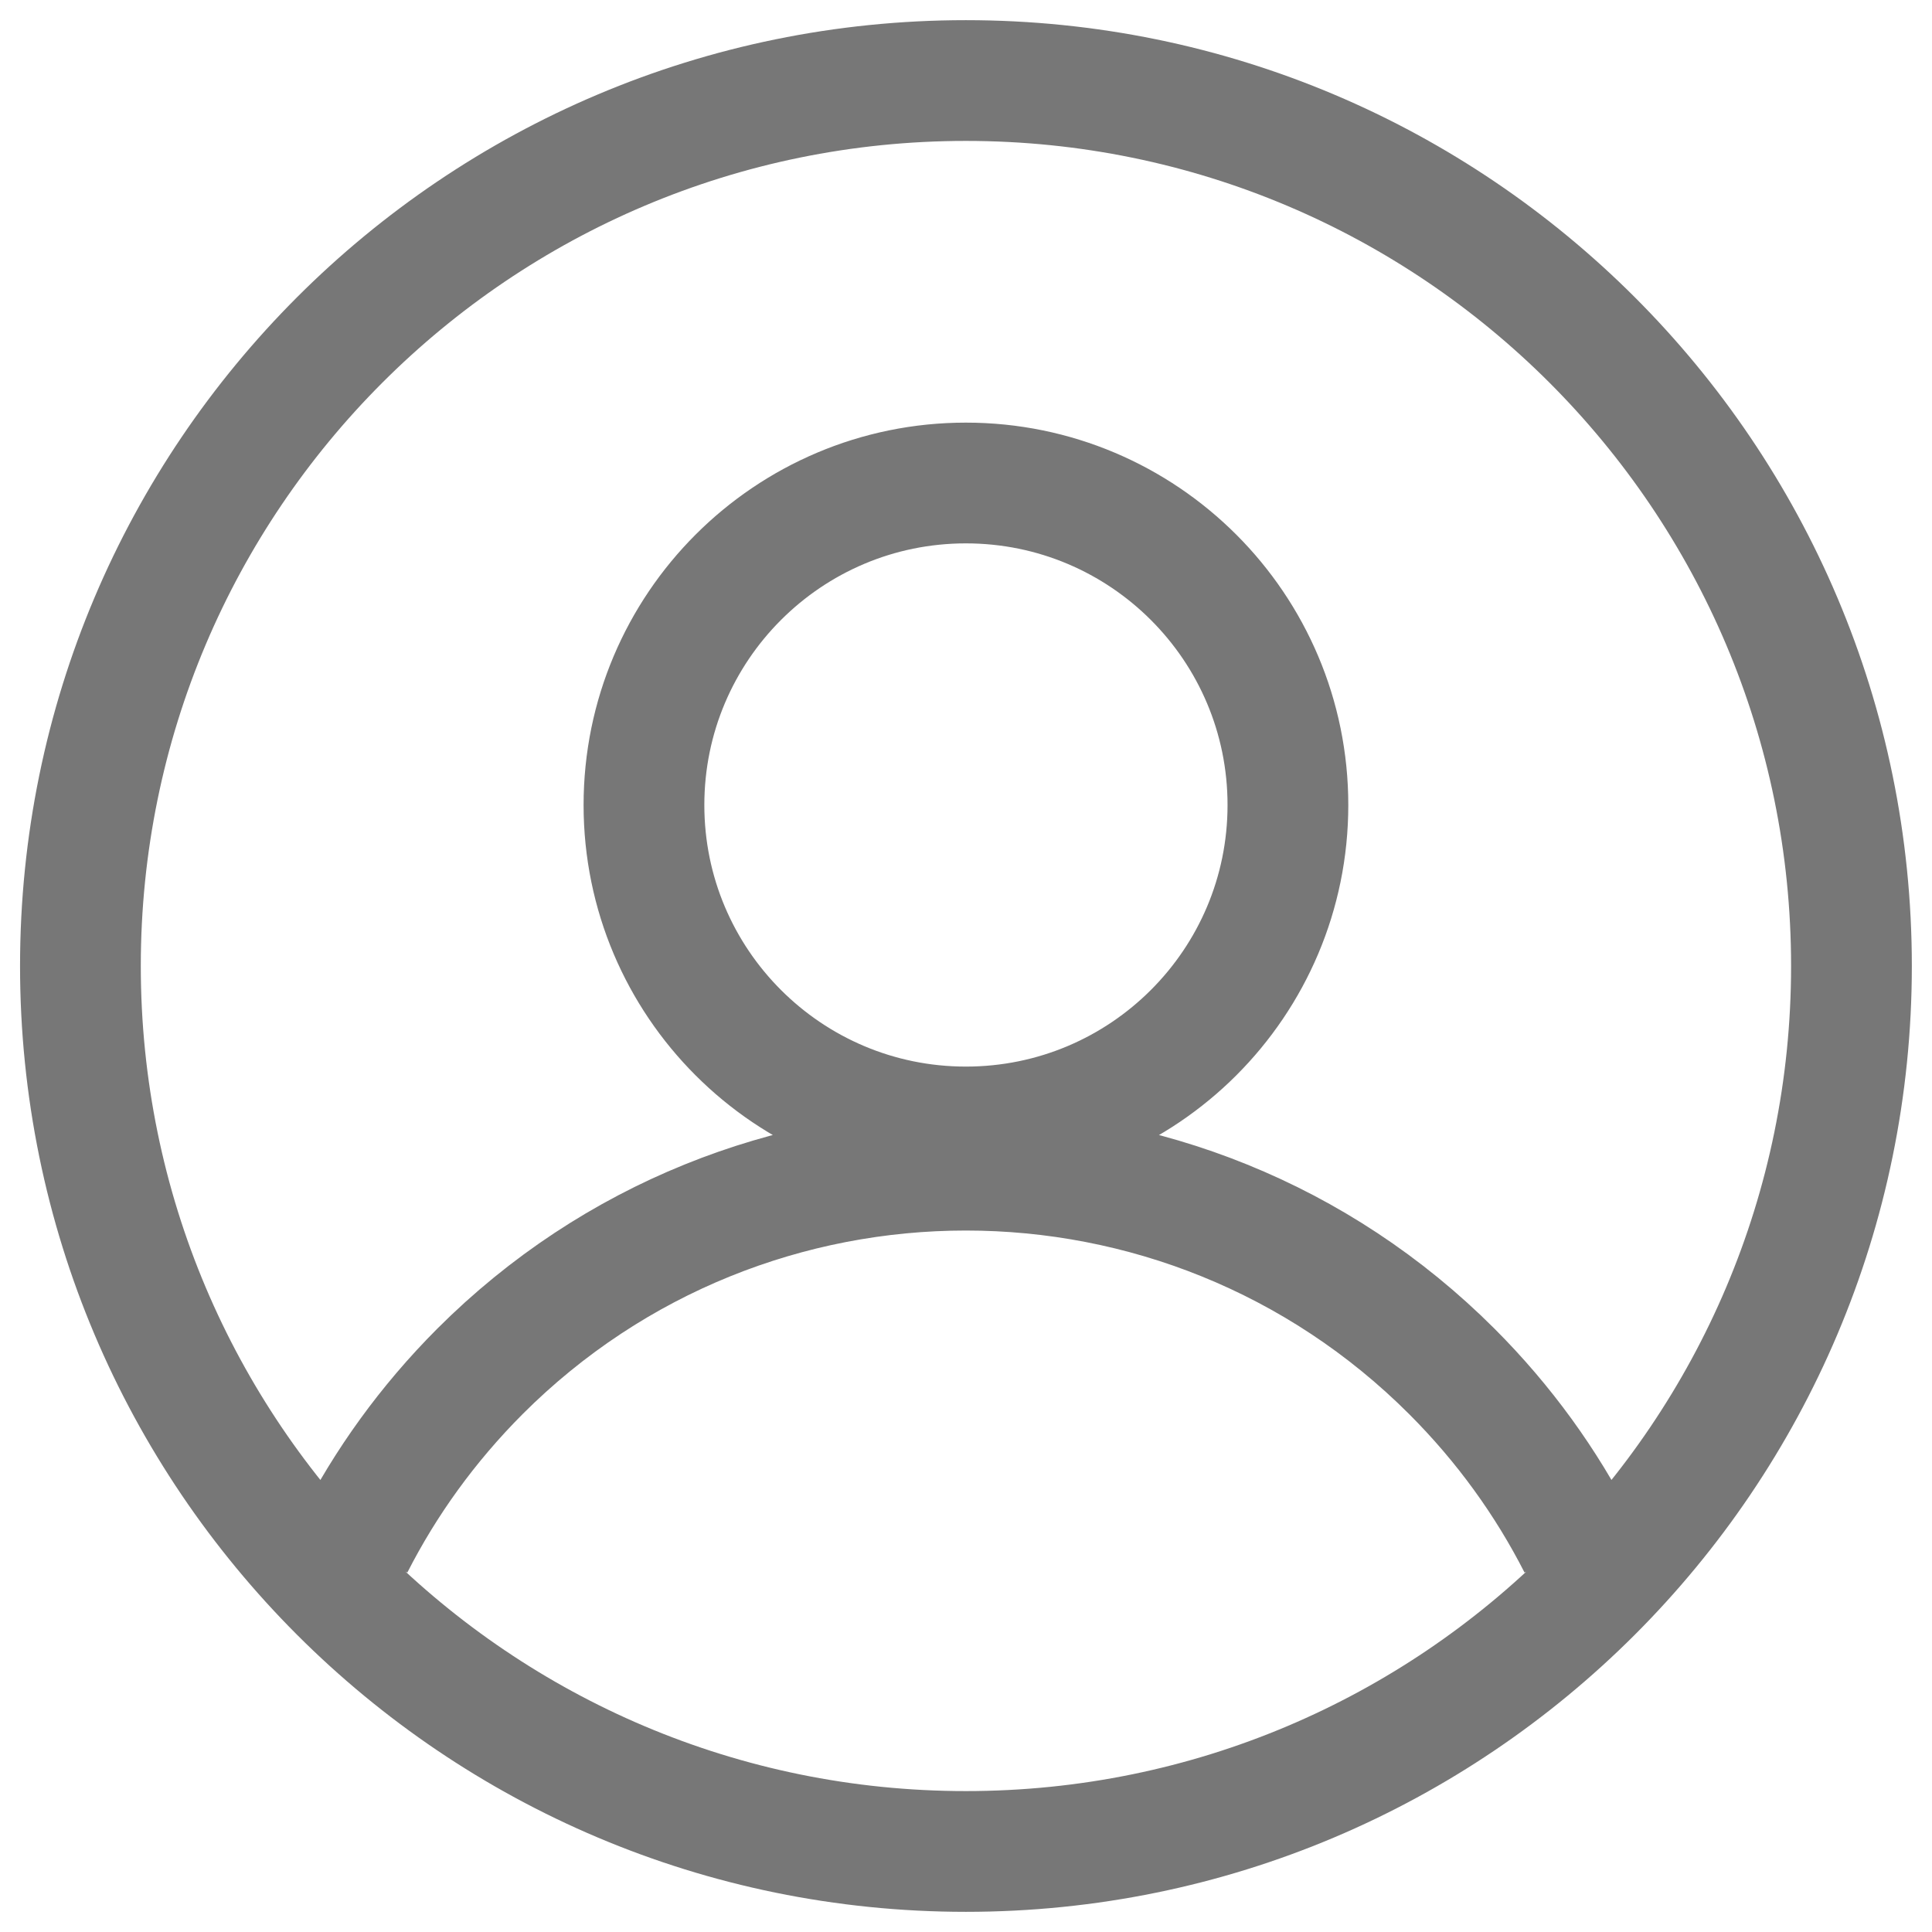 <svg width="16" height="16" viewBox="0 0 16 16" fill="none" xmlns="http://www.w3.org/2000/svg">
<g clip-path="url(#clip0_3467_4284)">
<path d="M13.071 12.796C12.807 12.278 12.458 11.792 12.024 11.358C9.801 9.135 6.197 9.135 3.974 11.358C3.541 11.792 3.192 12.278 2.928 12.796M0.666 8C0.666 3.95 3.949 0.667 7.999 0.667C12.049 0.667 15.333 3.95 15.333 8C15.333 12.05 12.049 15.333 7.999 15.333C3.949 15.333 0.666 12.05 0.666 8ZM10.666 6.667C10.666 8.139 9.472 9.333 7.999 9.333C6.527 9.333 5.333 8.139 5.333 6.667C5.333 5.194 6.527 4 7.999 4C9.472 4 10.666 5.194 10.666 6.667Z" stroke="#777777"/>
</g>
<defs>
<clipPath id="clip0_3467_4284">
<rect width="16" height="16" fill="white"/>
</clipPath>
</defs>
</svg>
